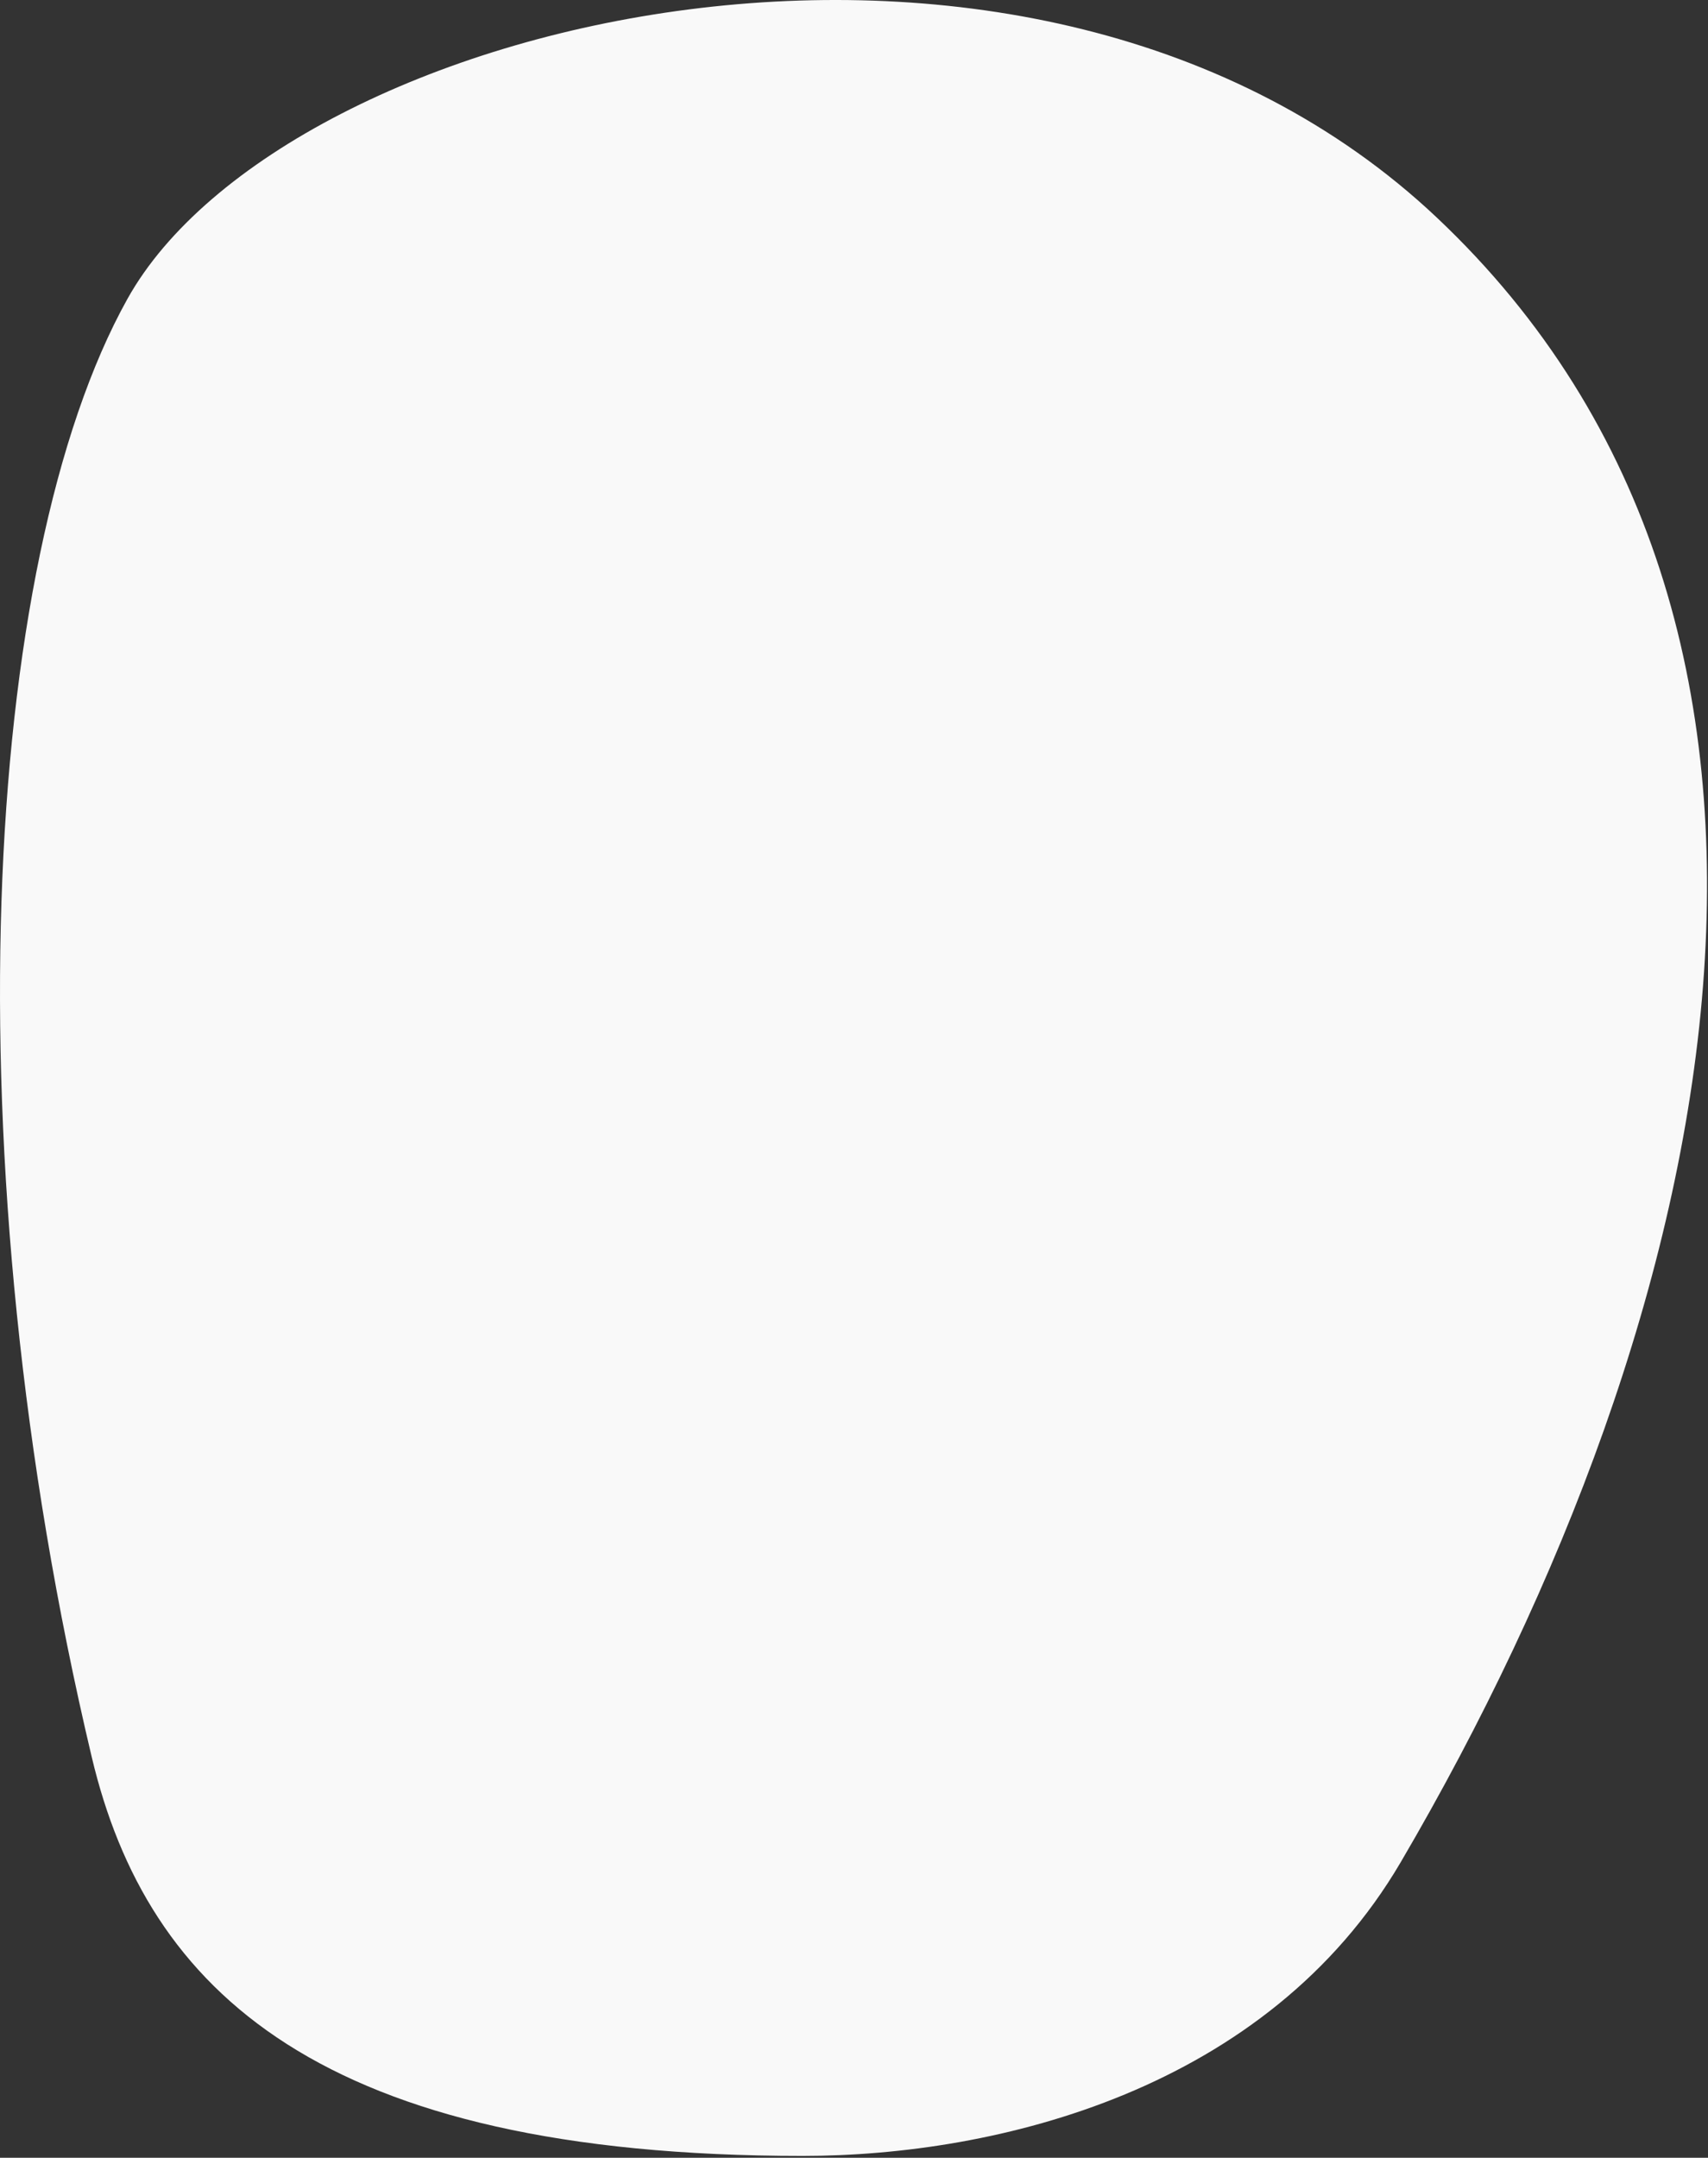 <?xml version="1.0" encoding="UTF-8" standalone="no"?><!DOCTYPE svg PUBLIC "-//W3C//DTD SVG 1.1//EN" "http://www.w3.org/Graphics/SVG/1.1/DTD/svg11.dtd"><svg width="100%" height="100%" viewBox="0 0 631 797" version="1.1" xmlns="http://www.w3.org/2000/svg" xmlns:xlink="http://www.w3.org/1999/xlink" xml:space="preserve" xmlns:serif="http://www.serif.com/" style="fill-rule:evenodd;clip-rule:evenodd;stroke-linejoin:round;stroke-miterlimit:2;"><rect x="0" y="0" width="631" height="797" fill="#333333" stroke="none"/><rect id="Plan-de-travail1" serif:id="Plan de travail1" x="-236.647" y="-125.72" width="1073.07" height="1207.83" style="fill:none;"/><path d="M530.788,80.335c160.378,151.275 106.357,403.321 -13.284,607.44c-49.347,84.193 -148.966,108.534 -220.977,108.534c-178.224,0 -242.124,-60.94 -262.622,-147.274c-52.451,-220.907 -40.936,-441.61 13.179,-538.642c57.933,-103.881 334.055,-171.213 483.704,-30.058Z" style="fill:#f9f9f9;fill-rule:nonzero;"/></svg>